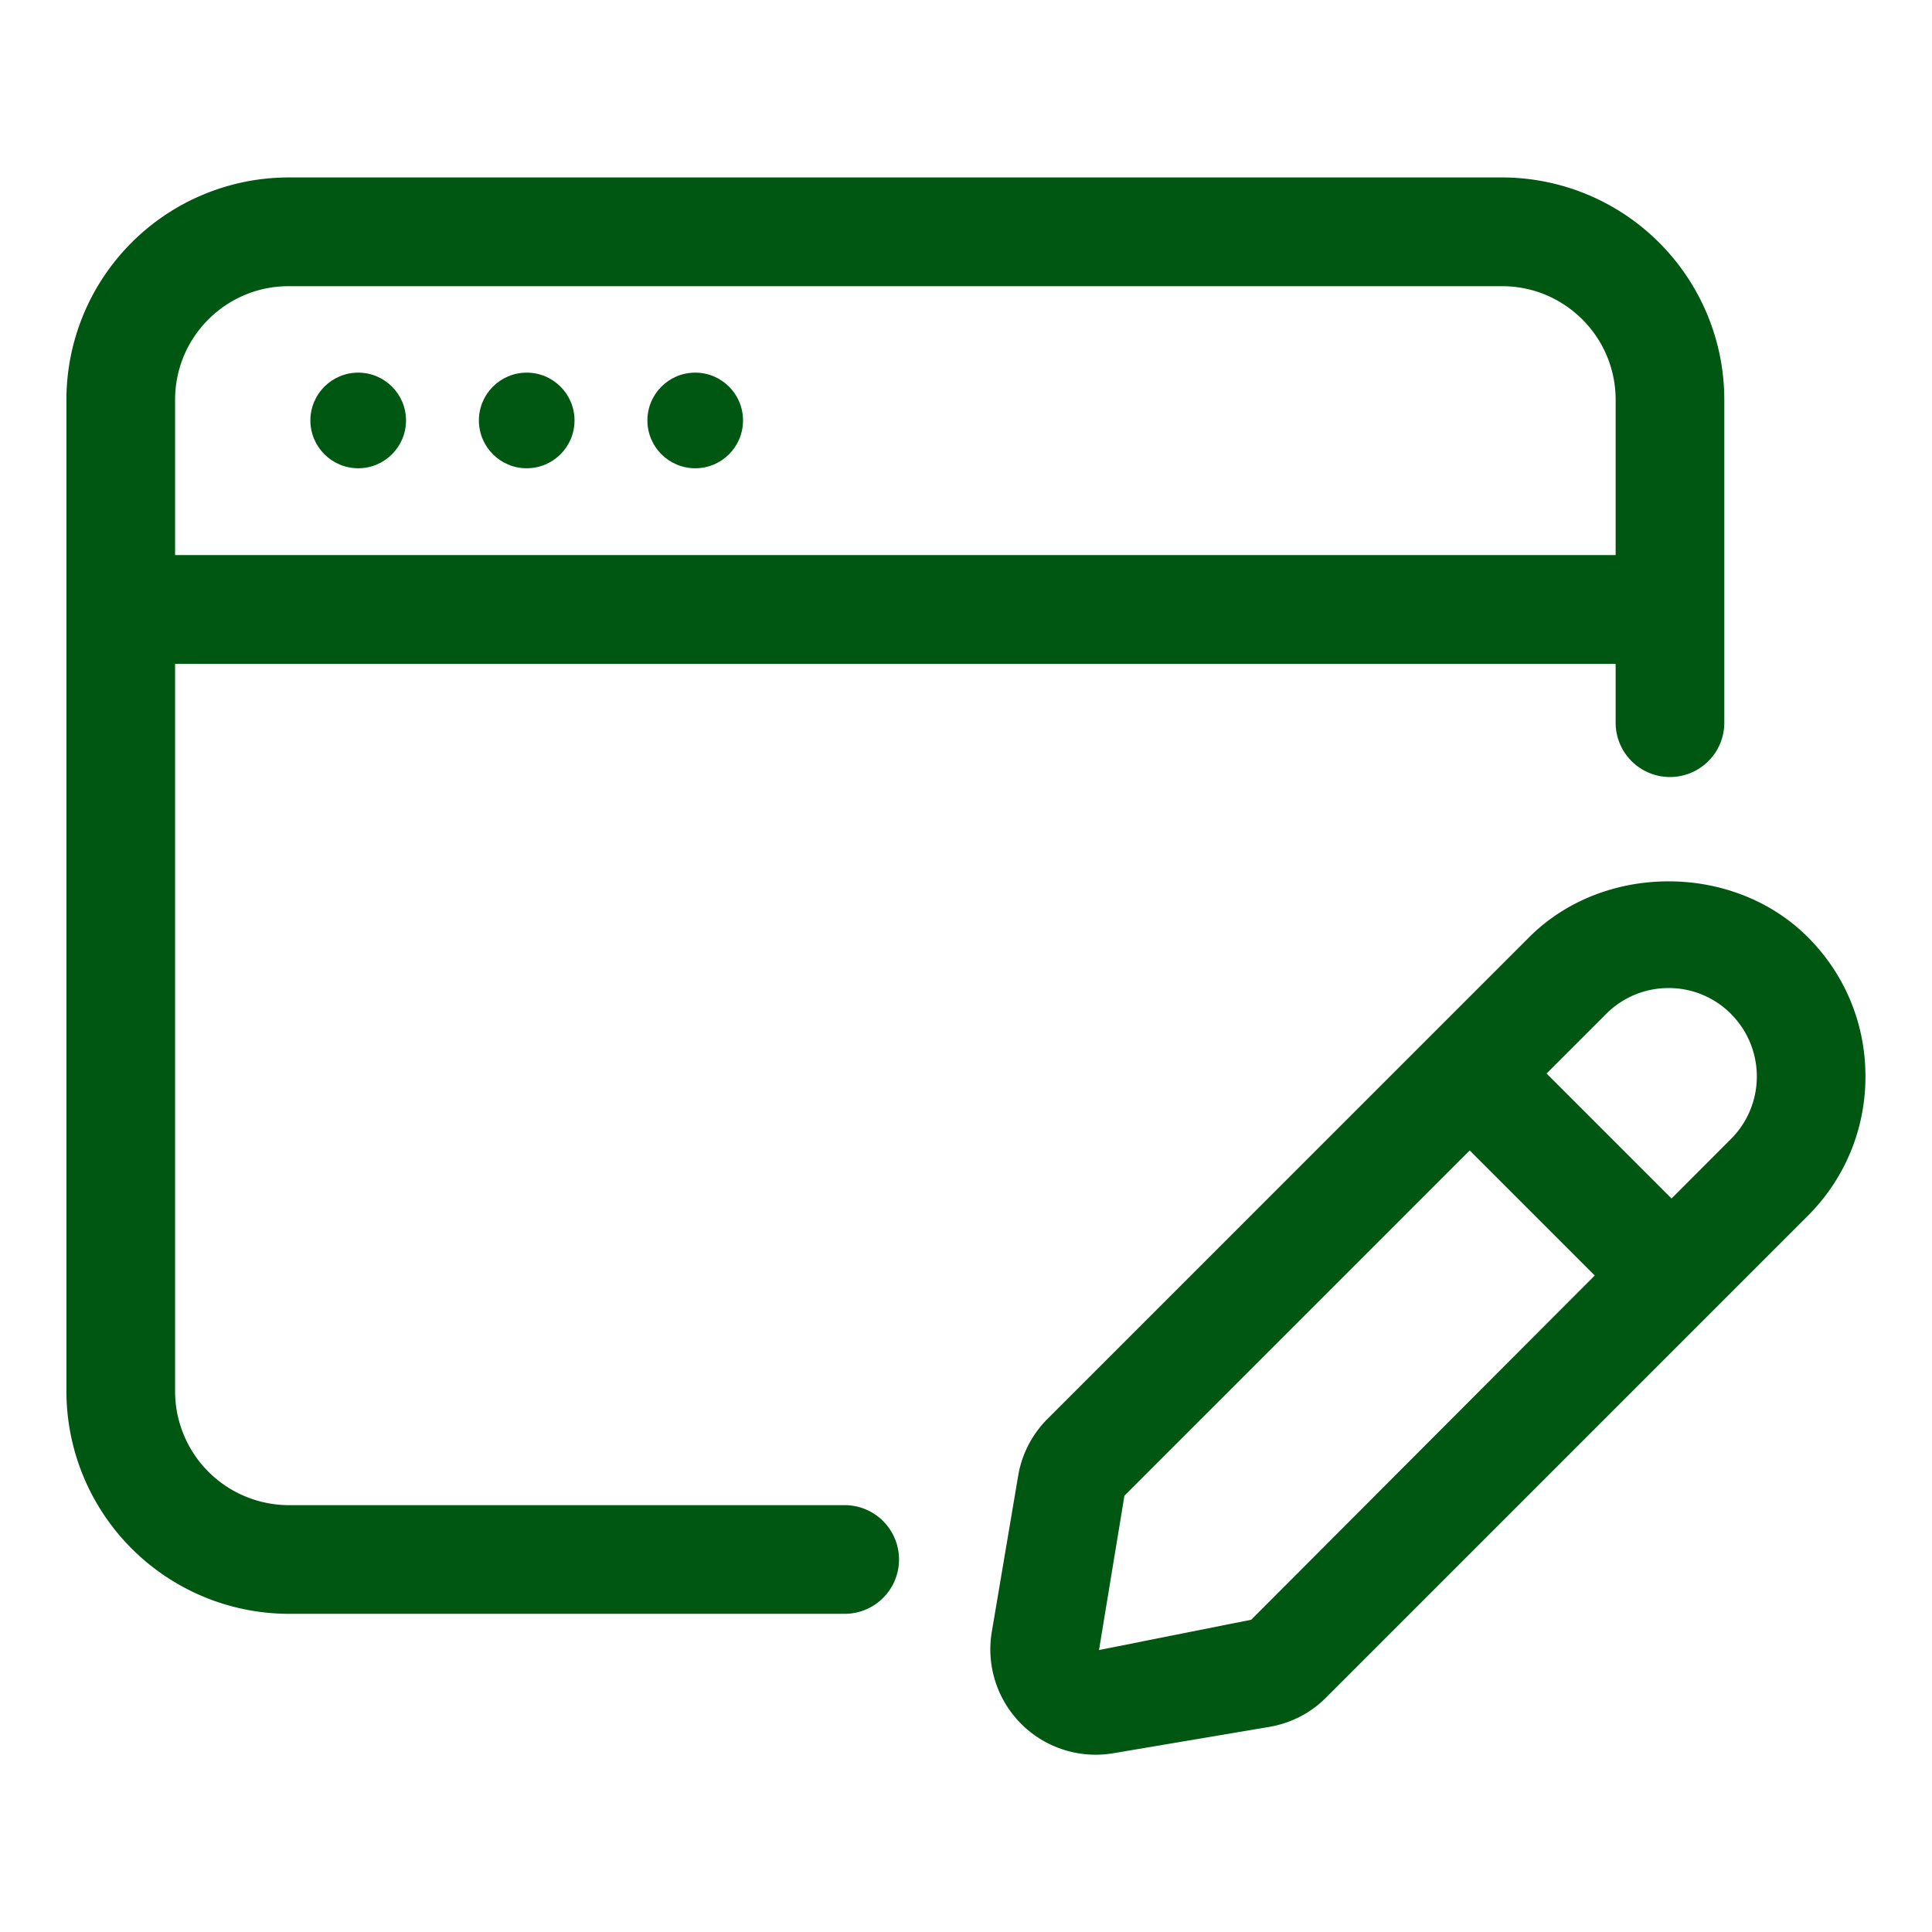 <svg xmlns="http://www.w3.org/2000/svg" xml:space="preserve" width="512" height="512" style="enable-background:new 0 0 512 512" viewBox="0 0 32 32"><g fill="#005712"><path d="M13.99 24.93H4.78a1.887 1.887 0 0 1-1.88-1.89V10.995h23.86v.975a.9.9 0 0 0 1.8 0V6.62a3.685 3.685 0 0 0-3.681-3.681H4.78A3.685 3.685 0 0 0 1.1 6.62v16.42a3.69 3.69 0 0 0 3.681 3.69h9.21a.9.9 0 1 0-.001-1.8zM4.78 4.74h20.1c1.037 0 1.88.843 1.88 1.88v2.574H2.9V6.62c0-1.037.843-1.88 1.88-1.88z" data-original="#000000"/><circle cx="5.933" cy="6.964" r=".792" data-original="#000000"/><circle cx="8.724" cy="6.964" r=".792" data-original="#000000"/><circle cx="11.515" cy="6.964" r=".792" data-original="#000000"/><path d="M29.944 15.523c-1.232-1.234-3.383-1.233-4.615-.001l-7.979 7.979a1.74 1.74 0 0 0-.486.943l-.437 2.586a1.745 1.745 0 0 0 2.007 2.01l2.589-.437c.36-.062.687-.23.941-.486l7.979-7.979c.616-.616.955-1.437.955-2.308s-.337-1.69-.954-2.307zm-9.22 11.305-2.521.502.421-2.556 5.719-5.719 2.071 2.071zm7.947-7.964-.985.987-2.07-2.07.987-.987c.276-.276.644-.429 1.034-.429s.758.152 1.034.429v.001c.57.571.57 1.499 0 2.069z" data-original="#000000"/></g></svg>